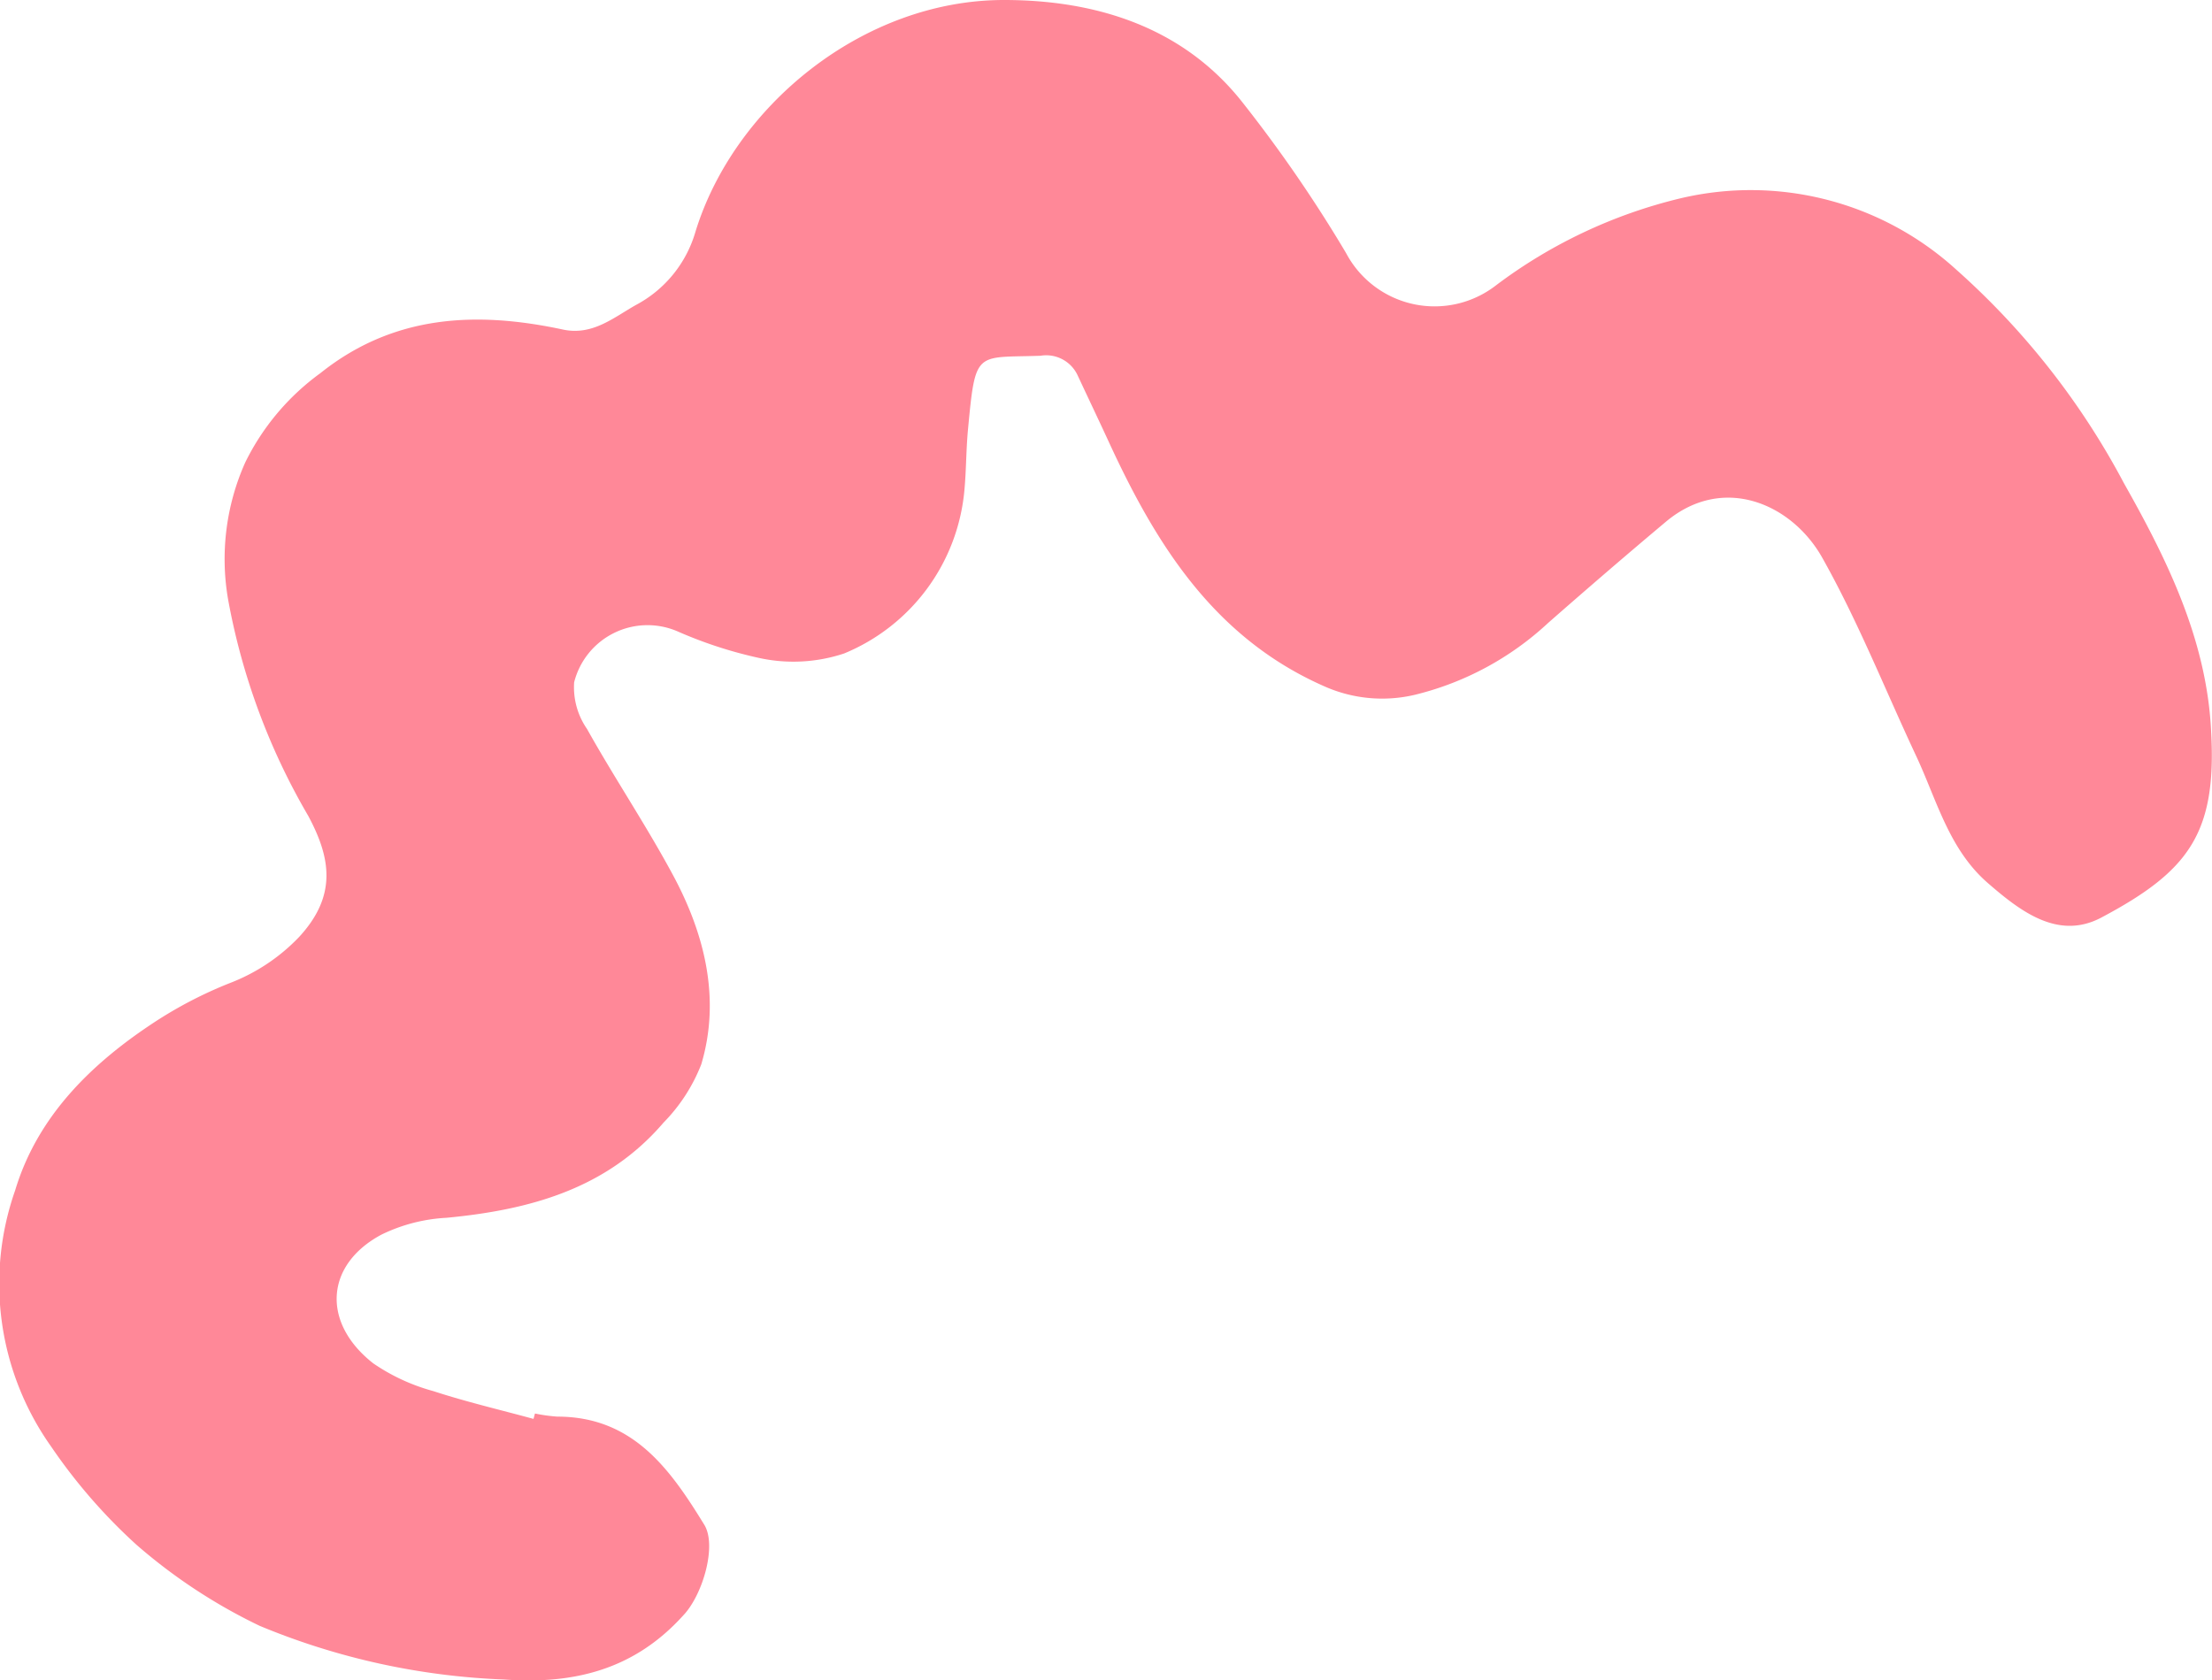 <svg xmlns="http://www.w3.org/2000/svg" viewBox="0 0 106.68 81.05"><defs><style>.cls-1{fill:#ff8898;}</style></defs><g id="Layer_2" data-name="Layer 2"><g id="Layer_1-2" data-name="Layer 1"><path class="cls-1" d="M25.8,68.18a8,8,0,0,0,1.08.15c3.64,0,5.43,2.52,7.07,5.19.65,1-.06,3.42-1,4.4-2.34,2.59-5.23,3.34-8.65,3.09a34,34,0,0,1-11.78-2.59,26.42,26.42,0,0,1-5.94-3.91,26.6,26.6,0,0,1-4.11-4.73A13.58,13.58,0,0,1,.73,57.42c1.07-3.56,3.65-6.1,6.71-8.11a20.26,20.26,0,0,1,3.64-1.89,9.14,9.14,0,0,0,3.34-2.22c1.85-2,1.53-3.82.45-5.84A32,32,0,0,1,11,28.91a11.41,11.41,0,0,1,.83-6.61A11.66,11.66,0,0,1,15.45,18c3.54-2.83,7.54-3,11.72-2.1,1.41.29,2.42-.58,3.5-1.19a5.83,5.83,0,0,0,2.87-3.53C35.4,5.12,41.62,0,48.42,0,52.84,0,57,1.29,59.86,4.86a66.48,66.48,0,0,1,5.06,7.35,4.83,4.83,0,0,0,7.22,1.56,24.13,24.13,0,0,1,8.93-4.21A14.72,14.72,0,0,1,94.34,13a36.86,36.86,0,0,1,8.1,10.32c2.09,3.7,4,7.58,4.2,12,.27,4.91-1.12,6.72-5.3,8.94-2.06,1.09-3.86-.27-5.44-1.64-1.9-1.63-2.48-4-3.48-6.14-1.51-3.22-2.82-6.54-4.56-9.62-1.47-2.57-4.76-4-7.51-1.7-1.92,1.61-3.81,3.24-5.69,4.89a14.46,14.46,0,0,1-6.41,3.46,6.85,6.85,0,0,1-4.39-.41c-5.31-2.34-8.12-6.85-10.41-11.84-.49-1.06-1-2.13-1.49-3.18a1.67,1.67,0,0,0-1.78-.92c-3.15.11-3.13-.32-3.5,3.6-.09,1-.08,1.94-.17,2.9a9.43,9.43,0,0,1-5.8,7.86,7.75,7.75,0,0,1-4.13.21,20.79,20.79,0,0,1-3.89-1.27,3.65,3.65,0,0,0-5,2.45,3.53,3.53,0,0,0,.62,2.25c1.32,2.36,2.83,4.61,4.12,7,1.55,2.86,2.34,6,1.39,9.18A8.34,8.34,0,0,1,32,54.15c-2.74,3.2-6.46,4.21-10.47,4.59a8.1,8.1,0,0,0-3.13.81C15.68,61,15.5,63.8,18,65.76A9.54,9.54,0,0,0,20.9,67.1c1.59.52,3.22.9,4.83,1.34Z"></path></g></g></svg>